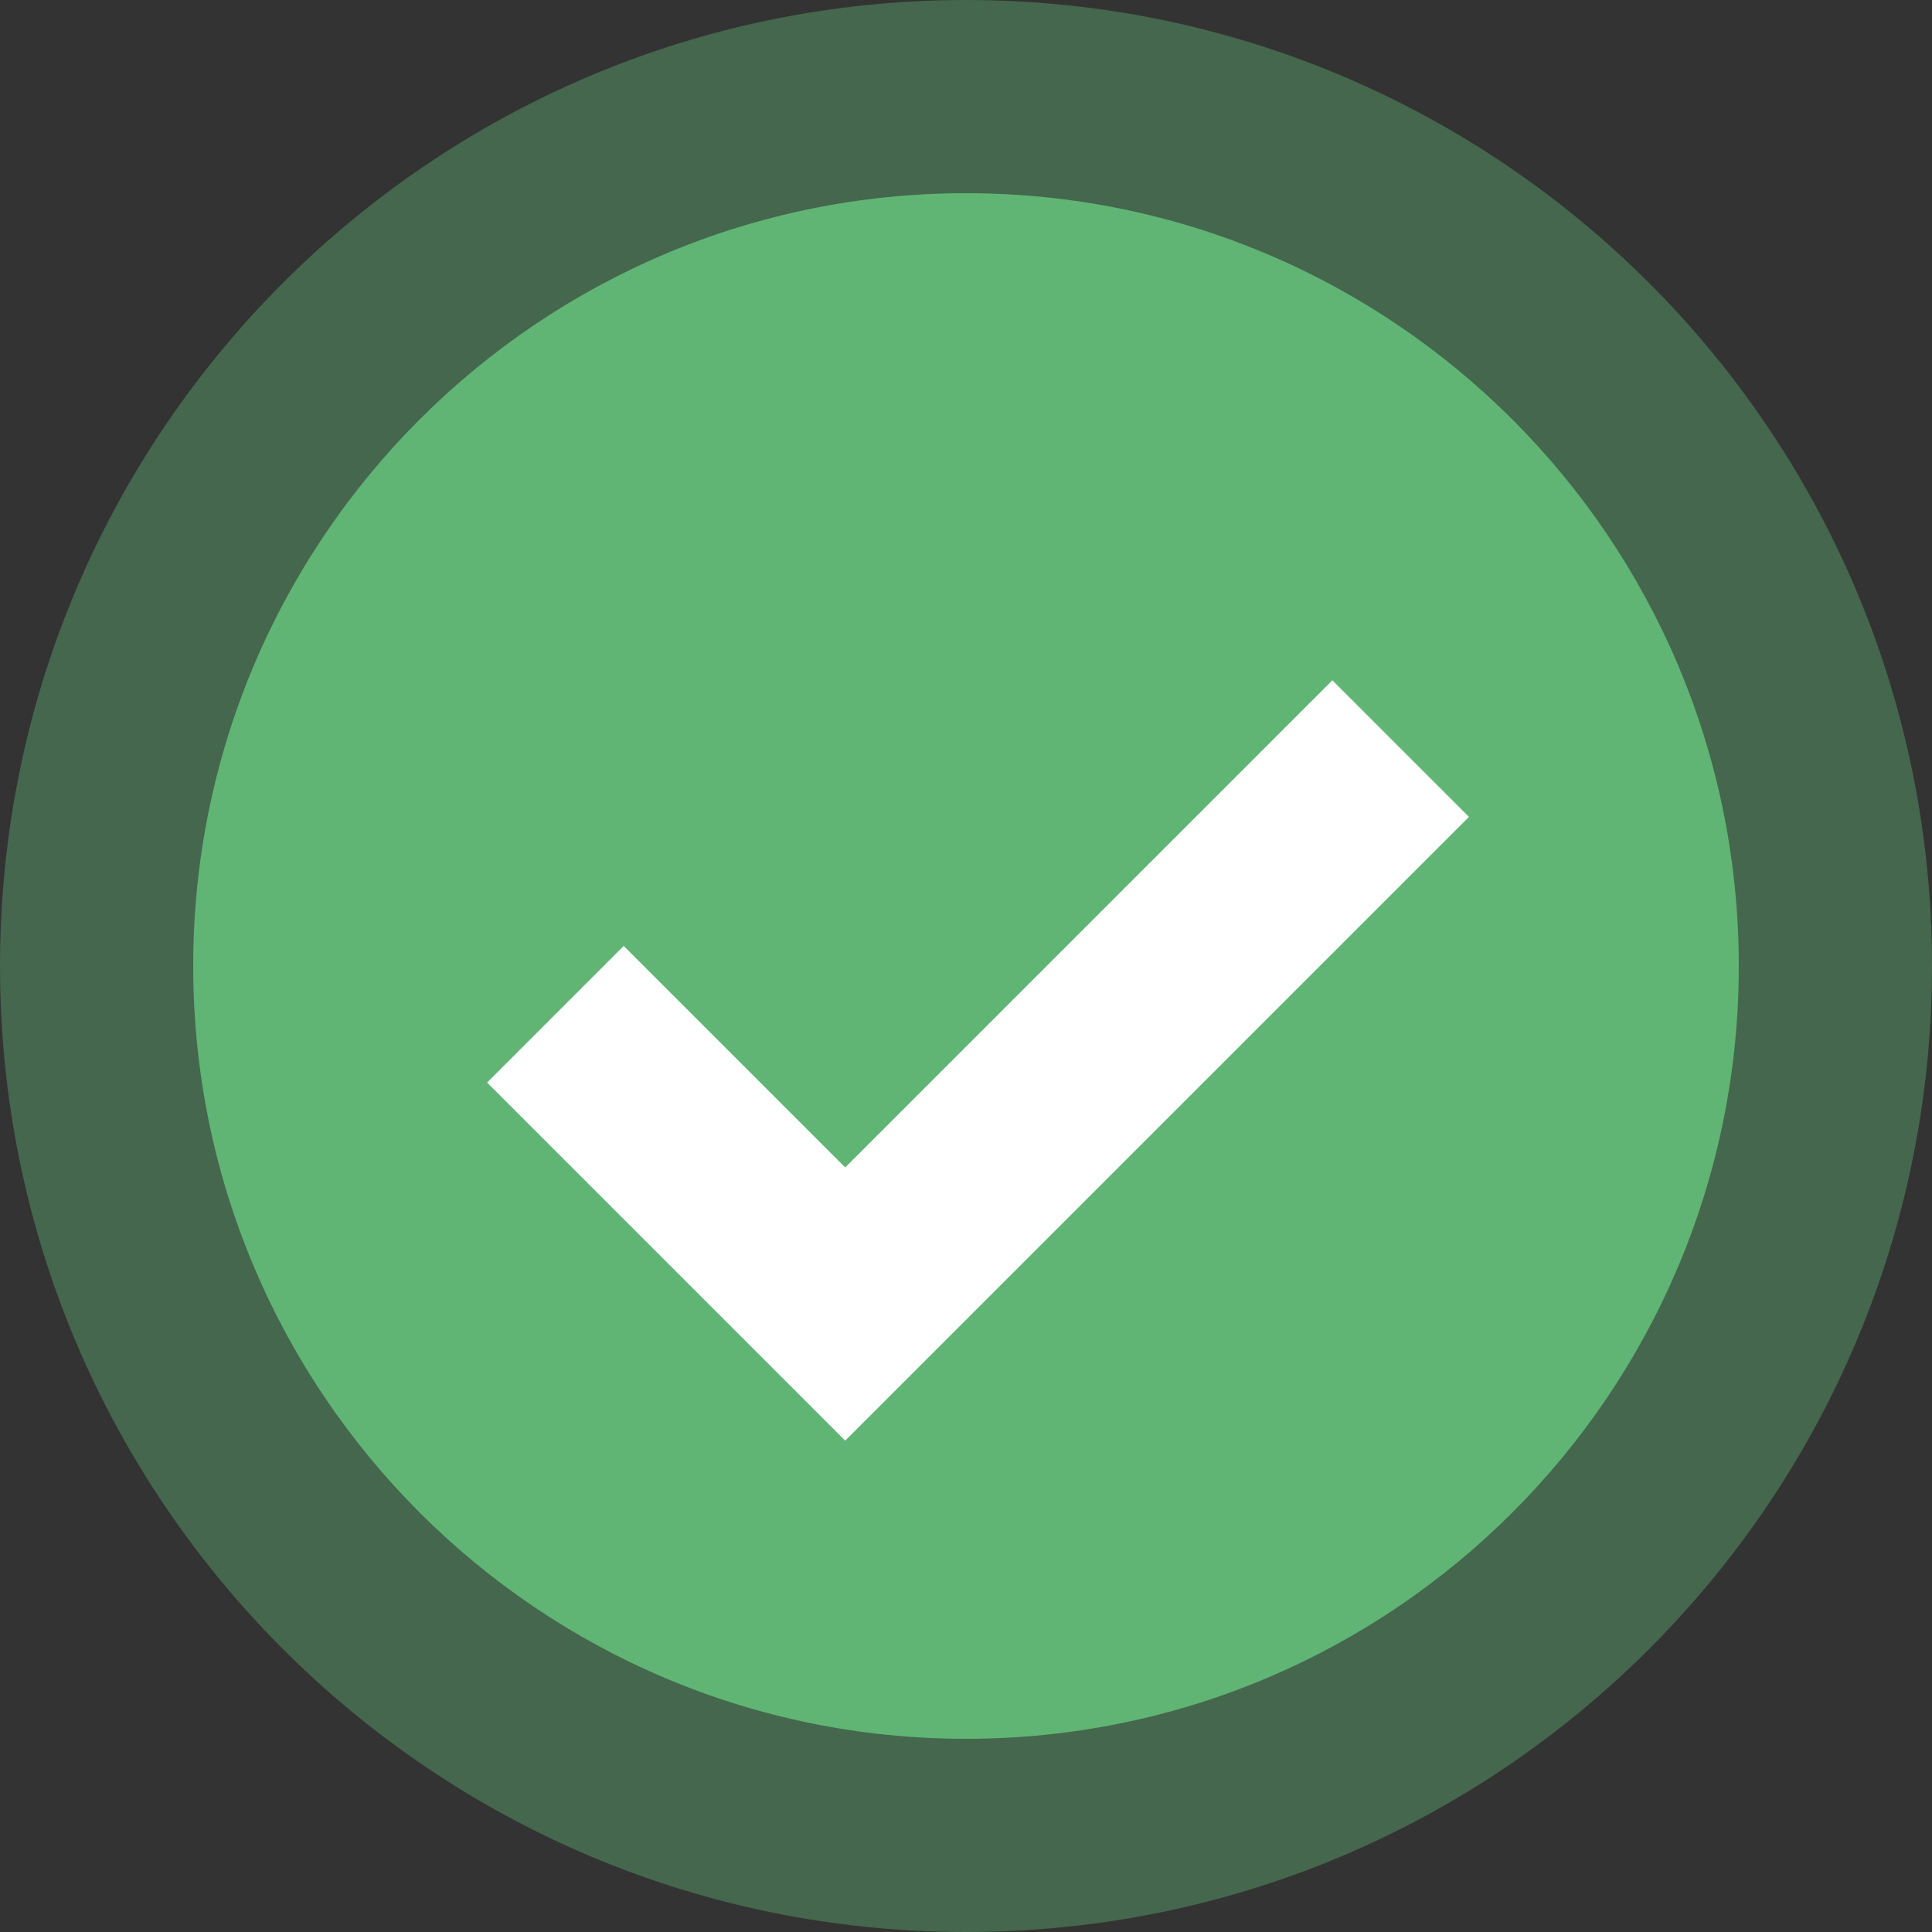<svg width="60" height="60" viewBox="0 0 60 60" fill="none" xmlns="http://www.w3.org/2000/svg">
<rect x="0" y="0" width="60" height="60" fill="#333333" stroke="none"/>
<g clip-path="url(#clip0_4145_11364)">
<path opacity="0.4" d="M30 60C46.569 60 60 46.569 60 30C60 13.431 46.569 0 30 0C13.431 0 0 13.431 0 30C0 46.569 13.431 60 30 60Z" fill="#60B574"/>
<path d="M30 54C43.255 54 54 43.255 54 30C54 16.745 43.255 6 30 6C16.745 6 6 16.745 6 30C6 43.255 16.745 54 30 54Z" fill="#60B574"/>
<path d="M17.249 31.498L26.249 40.498L43.499 23.248" stroke="white" stroke-width="6"/>
</g>
<defs>
<clipPath id="clip0_4145_11364">
<rect width="60" height="60" fill="white"/>
</clipPath>
</defs>
</svg>
